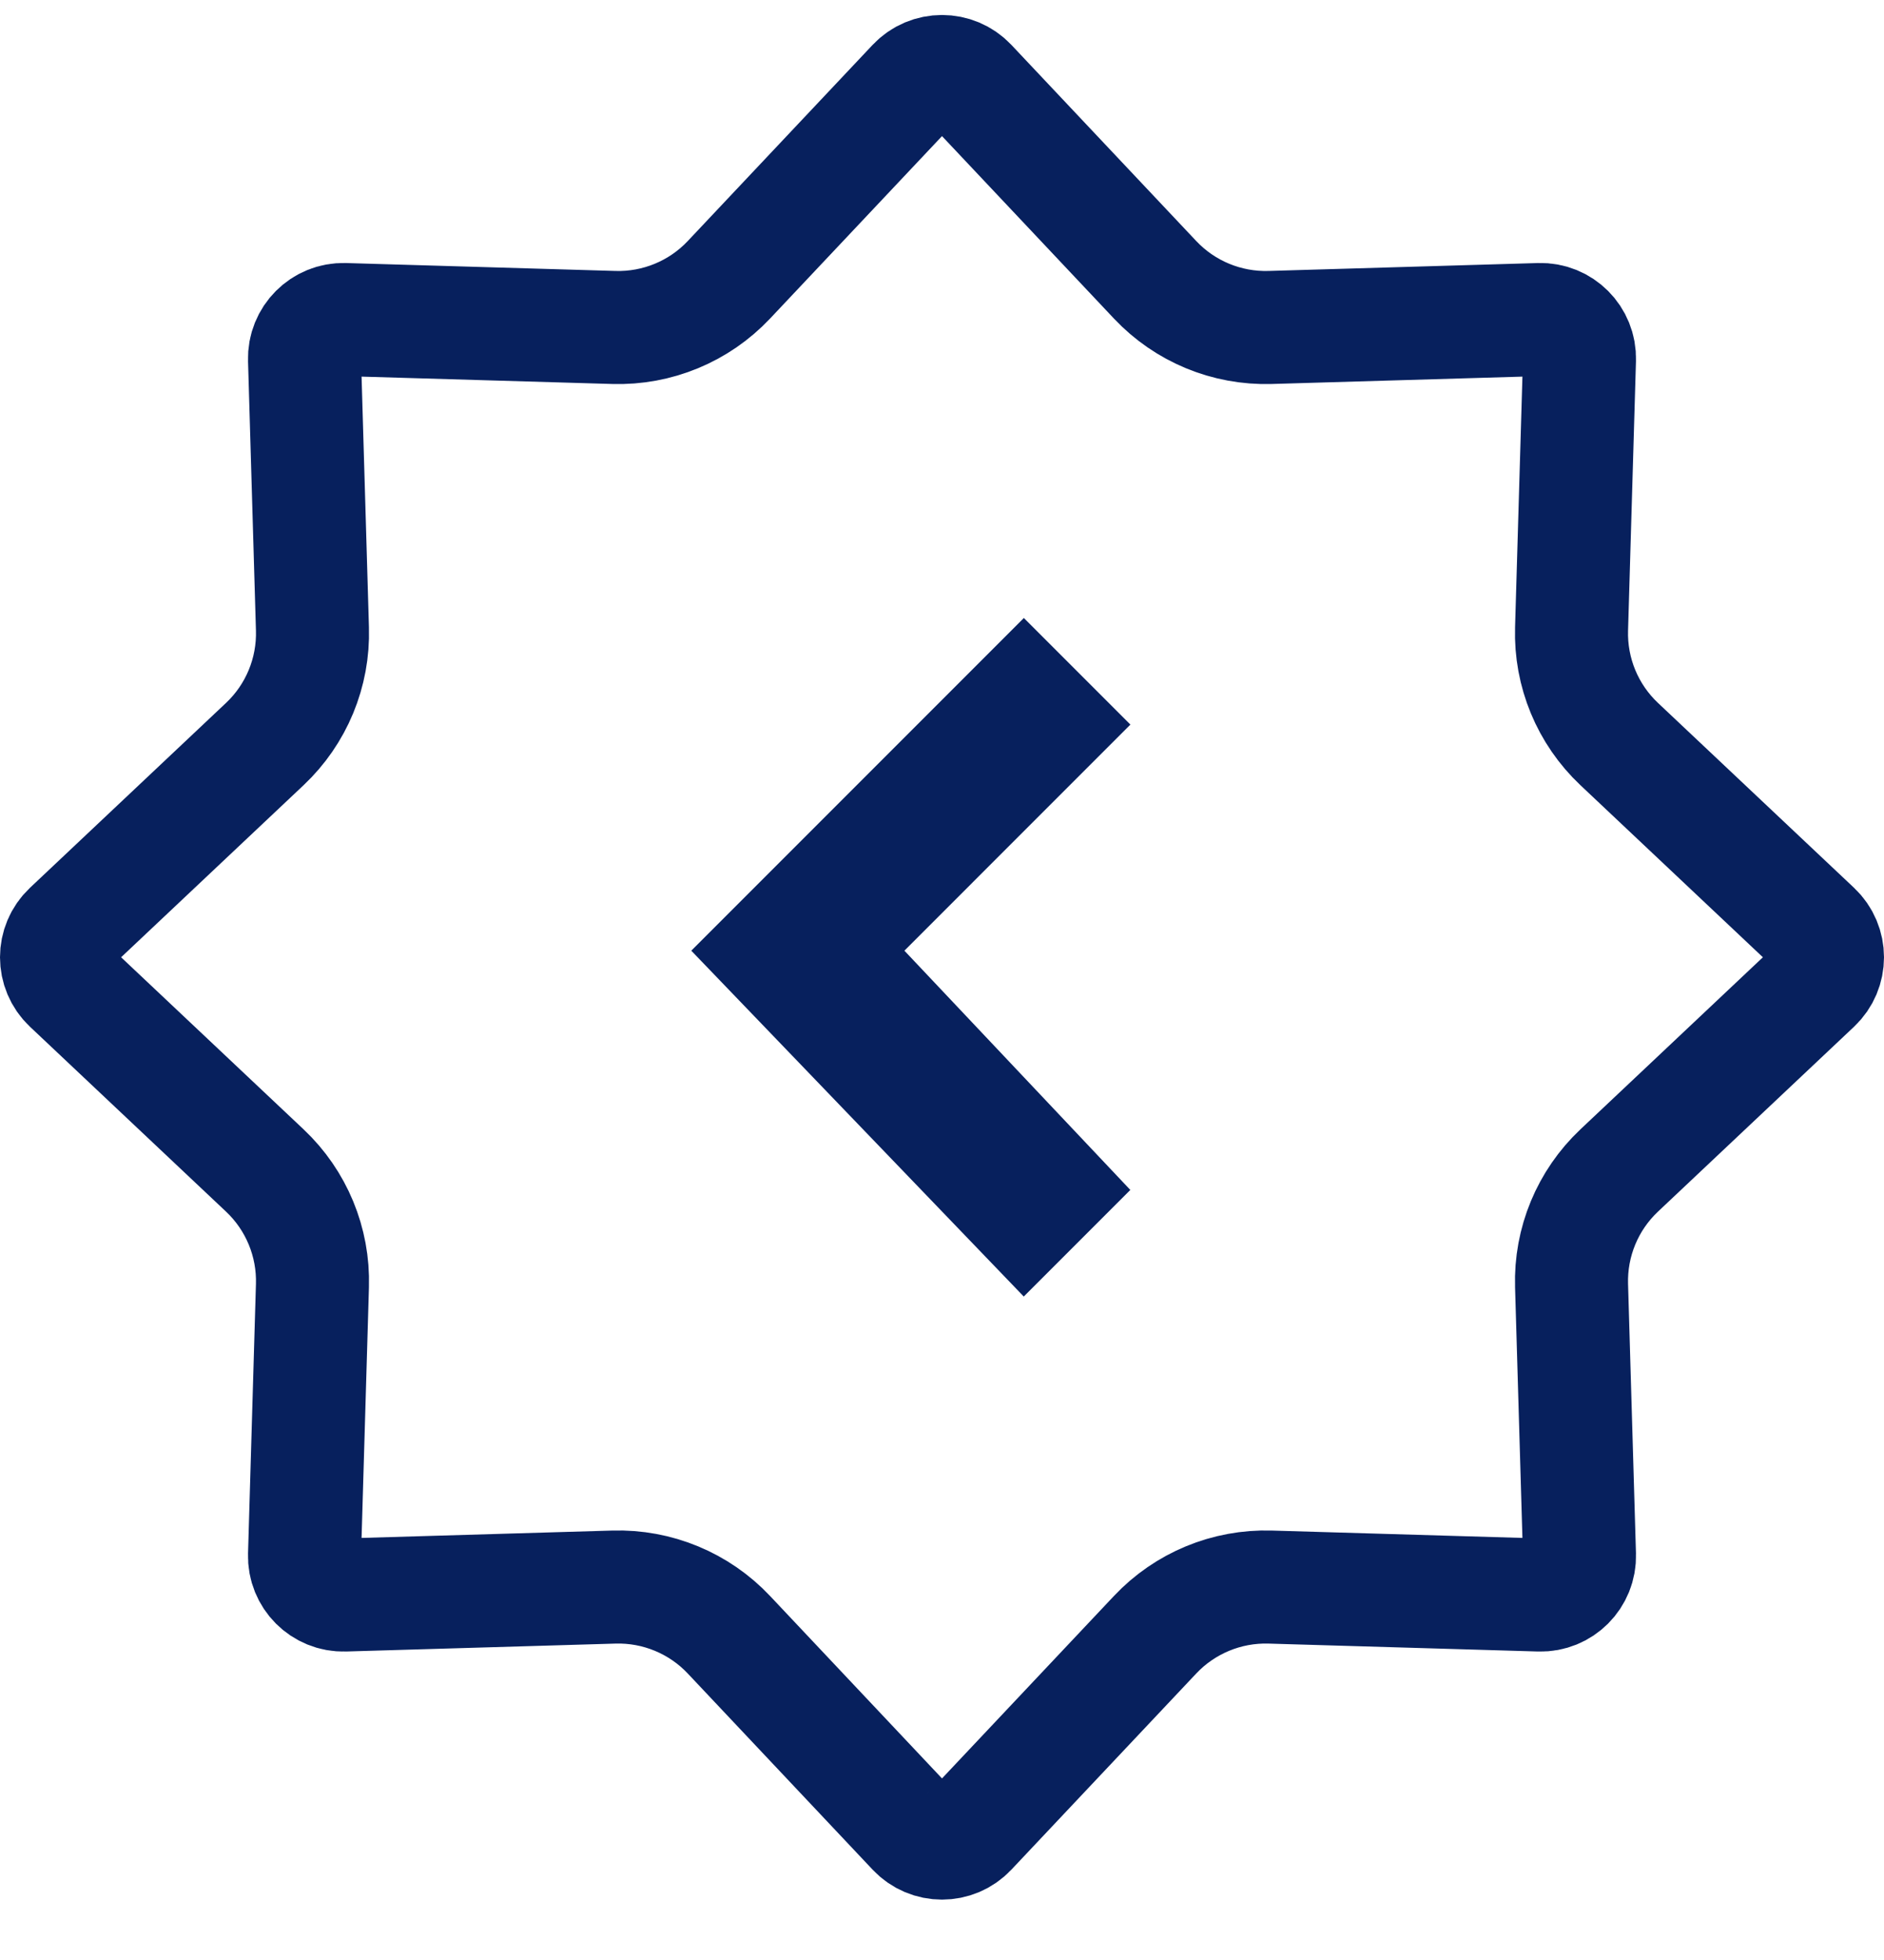<svg width="25" height="26" viewBox="0 0 25 26" fill="none" xmlns="http://www.w3.org/2000/svg">
<path d="M12.125 1.11C12.328 0.895 12.672 0.895 12.875 1.11L15.328 3.712C15.723 4.131 16.279 4.361 16.854 4.344L20.429 4.239C20.725 4.23 20.968 4.473 20.959 4.77L20.854 8.344C20.837 8.92 21.067 9.475 21.486 9.87L24.088 12.323C24.304 12.527 24.304 12.87 24.088 13.074L21.486 15.527C21.067 15.922 20.837 16.477 20.854 17.053L20.959 20.627C20.968 20.924 20.725 21.167 20.429 21.158L16.854 21.053C16.279 21.036 15.723 21.266 15.328 21.685L12.875 24.287C12.672 24.503 12.328 24.503 12.125 24.287L9.672 21.685C9.277 21.266 8.721 21.036 8.146 21.053L4.571 21.158C4.275 21.167 4.032 20.924 4.041 20.627L4.146 17.053C4.163 16.477 3.933 15.922 3.514 15.527L0.912 13.074C0.696 12.87 0.696 12.527 0.912 12.323L3.514 9.87C3.933 9.475 4.163 8.92 4.146 8.344L4.041 4.77C4.032 4.473 4.275 4.23 4.571 4.239L8.146 4.344C8.721 4.361 9.277 4.131 9.672 3.712L12.125 1.11Z" stroke="#07205D" stroke-width="1.5"/>
<path d="M15 9.612L13.586 8.198L9.173 12.611L13.585 17.199L14.999 15.785L12.001 12.611L15 9.612Z" fill="#07205D"/>
</svg>
